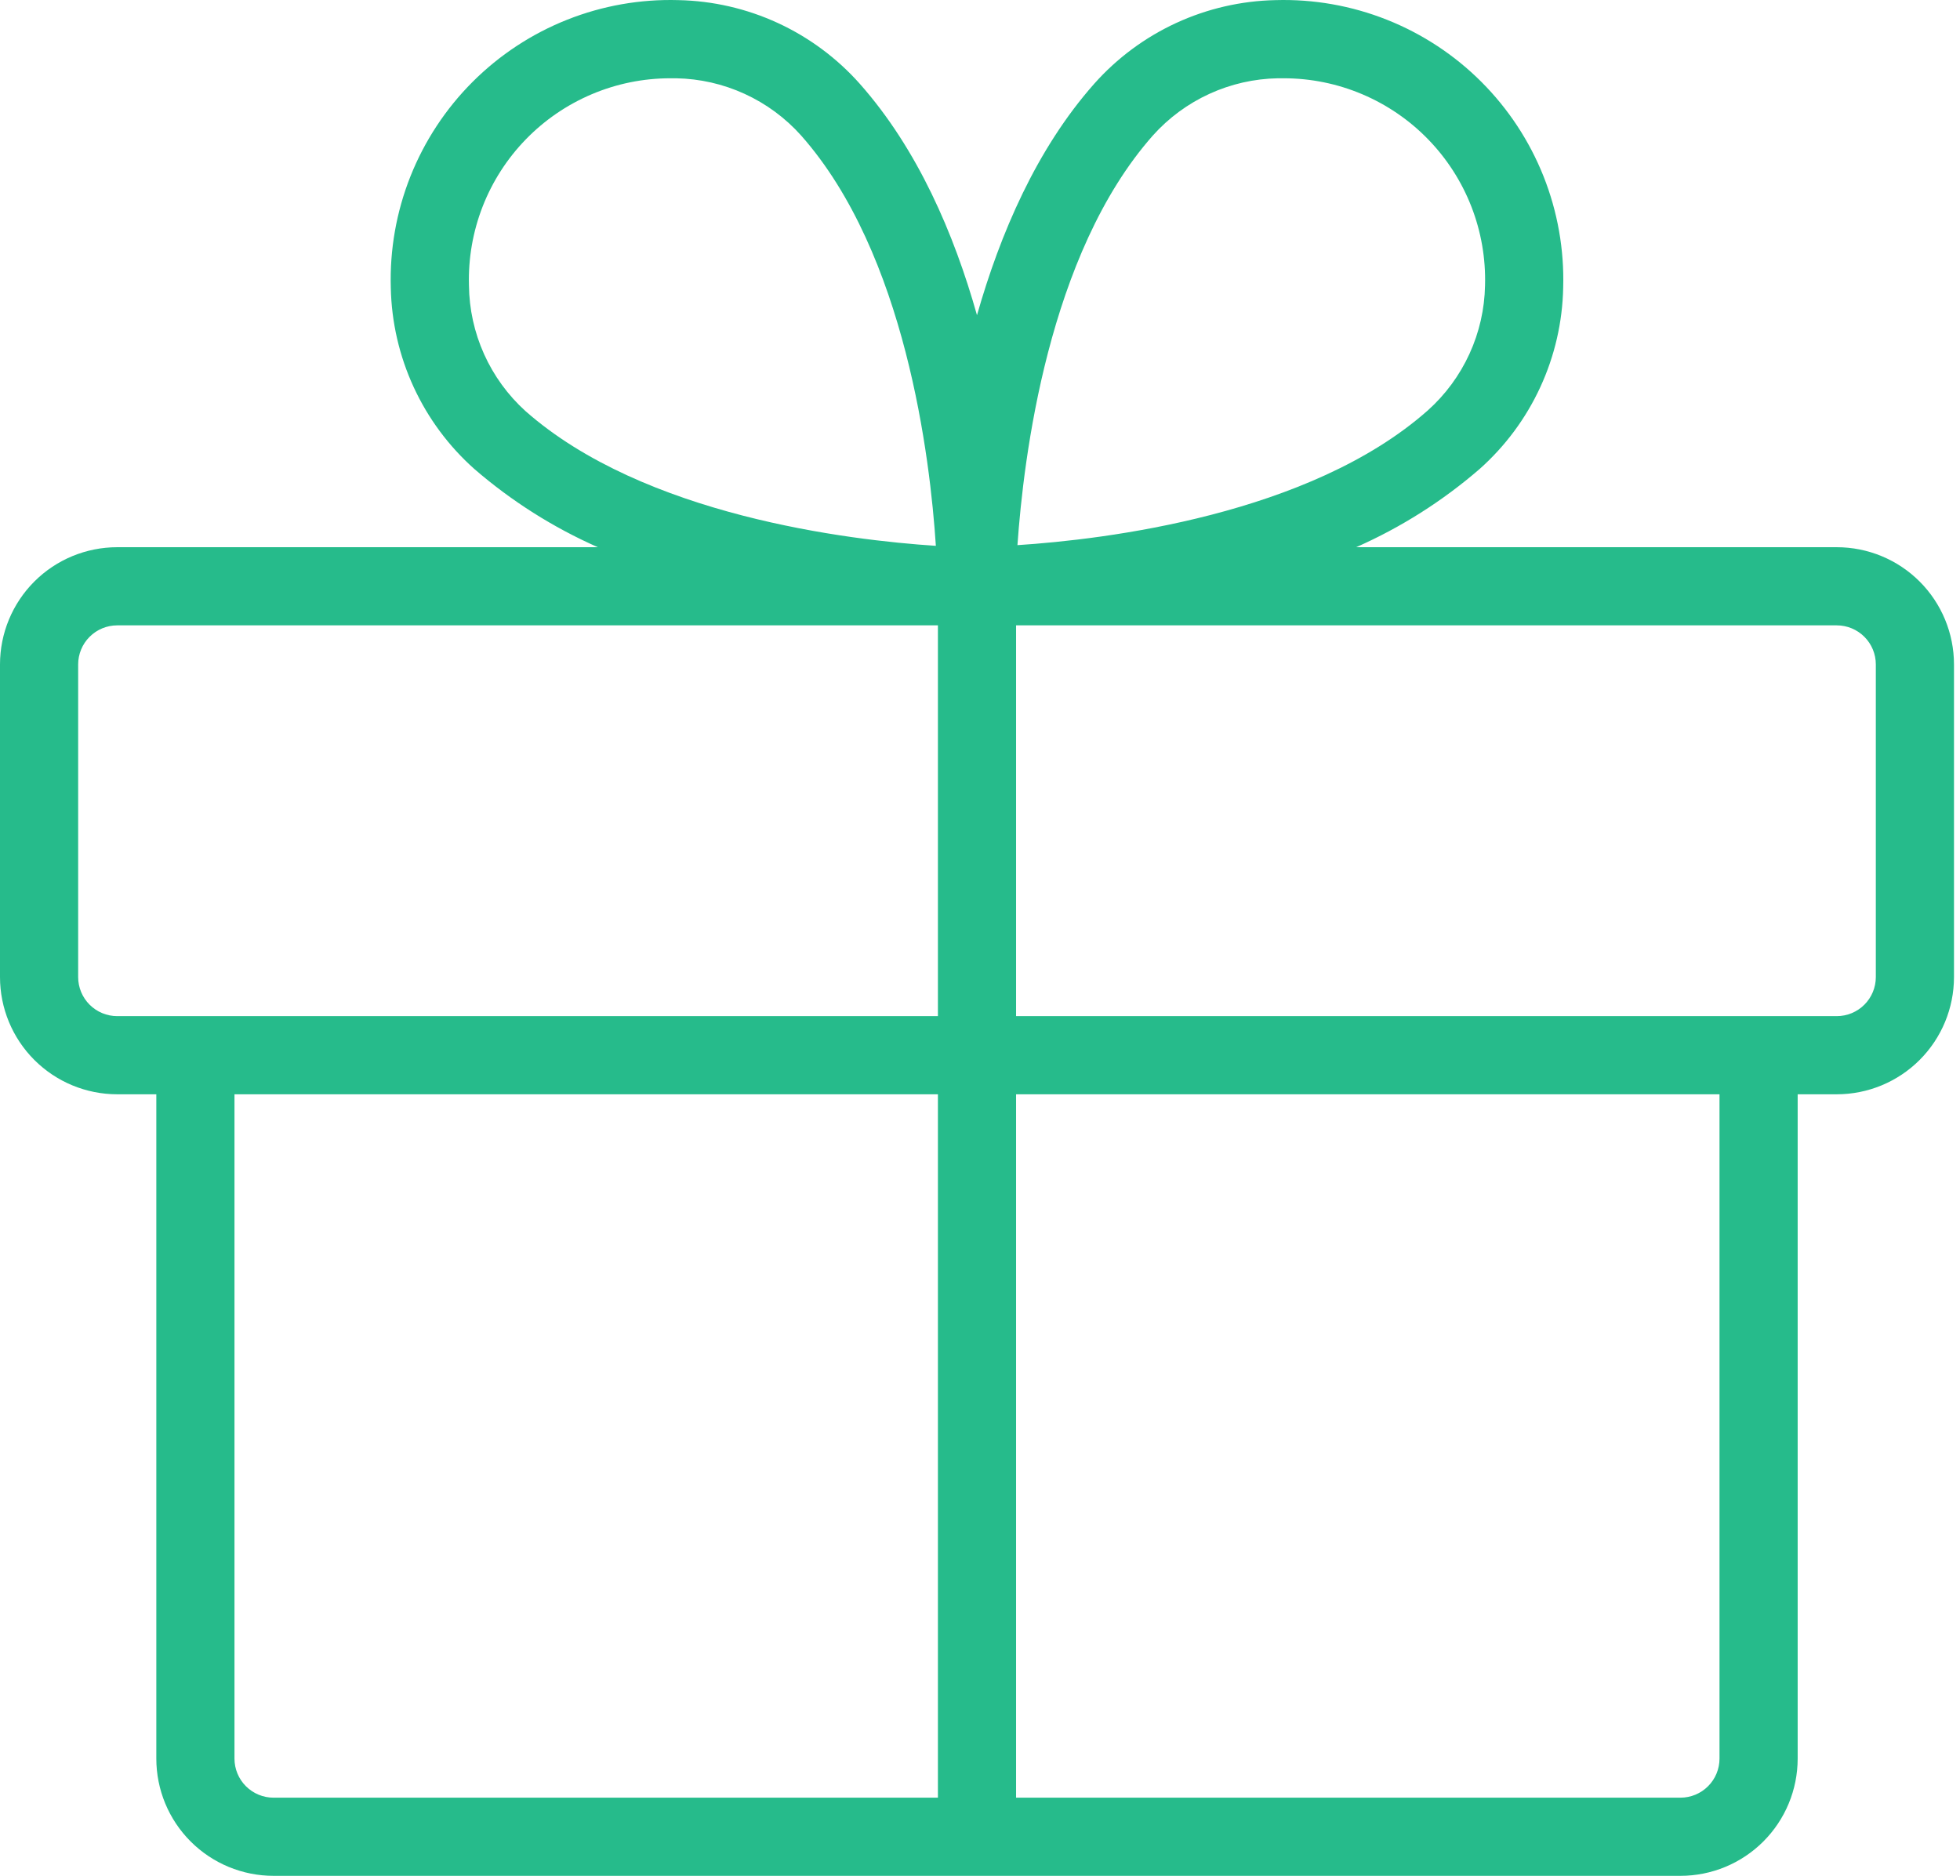 <?xml version="1.0" encoding="UTF-8"?> <svg xmlns="http://www.w3.org/2000/svg" width="163" height="156" viewBox="0 0 163 156" fill="none"><path d="M152.75 45.51H112.783C116.507 43.864 119.966 41.673 123.045 39.01C125.181 37.111 126.901 34.791 128.097 32.196C129.294 29.601 129.942 26.787 130 23.93C130.092 20.764 129.536 17.612 128.367 14.668C127.197 11.725 125.439 9.051 123.199 6.811C120.959 4.571 118.285 2.812 115.342 1.643C112.398 0.473 109.246 -0.082 106.08 0.01C103.223 0.068 100.409 0.716 97.814 1.912C95.219 3.109 92.899 4.829 91 6.965C86.198 12.384 83.176 19.445 81.25 26.213C79.341 19.445 76.318 12.4 71.5 6.965C69.601 4.829 67.281 3.109 64.686 1.912C62.091 0.716 59.277 0.068 56.42 0.01C53.254 -0.082 50.102 0.473 47.158 1.643C44.215 2.812 41.541 4.571 39.301 6.811C37.061 9.051 35.303 11.725 34.133 14.668C32.964 17.612 32.408 20.764 32.5 23.93C32.558 26.787 33.206 29.601 34.403 32.196C35.599 34.791 37.319 37.111 39.455 39.01C42.535 41.673 45.993 43.864 49.717 45.51H9.75C7.164 45.51 4.684 46.537 2.856 48.365C1.027 50.194 0 52.674 0 55.26V81.26C0 83.846 1.027 86.326 2.856 88.154C4.684 89.983 7.164 91.01 9.75 91.01H13V146.26C13 148.846 14.027 151.326 15.856 153.154C17.684 154.983 20.164 156.01 22.75 156.01H139.75C142.336 156.01 144.816 154.983 146.644 153.154C148.473 151.326 149.5 148.846 149.5 146.26V91.01H152.75C155.336 91.01 157.816 89.983 159.644 88.154C161.473 86.326 162.5 83.846 162.5 81.26V55.26C162.5 52.674 161.473 50.194 159.644 48.365C157.816 46.537 155.336 45.51 152.75 45.51ZM95.875 11.271C97.187 9.804 98.788 8.624 100.578 7.805C102.368 6.985 104.307 6.545 106.275 6.51H106.771C109.009 6.512 111.224 6.963 113.285 7.836C115.346 8.709 117.212 9.985 118.771 11.591C120.331 13.197 121.553 15.099 122.365 17.184C123.177 19.27 123.563 21.497 123.5 23.735C123.465 25.703 123.024 27.642 122.204 29.432C121.385 31.221 120.205 32.822 118.739 34.135C108.916 42.829 91.869 44.868 84.614 45.339C85.118 38.141 87.149 21.135 95.875 11.271ZM39 23.735C38.937 21.497 39.323 19.27 40.135 17.184C40.947 15.099 42.169 13.197 43.729 11.591C45.288 9.985 47.154 8.709 49.215 7.836C51.276 6.963 53.491 6.512 55.729 6.51H56.225C58.193 6.545 60.133 6.985 61.922 7.805C63.712 8.624 65.313 9.804 66.625 11.271C75.327 21.094 77.358 38.141 77.829 45.396C70.606 44.925 53.56 42.886 43.704 34.192C42.241 32.868 41.068 31.255 40.258 29.455C39.449 27.656 39.02 25.708 39 23.735ZM6.5 81.26V55.26C6.5 54.398 6.842 53.571 7.452 52.962C8.061 52.352 8.888 52.01 9.75 52.01H78V84.51H9.75C8.888 84.51 8.061 84.167 7.452 83.558C6.842 82.948 6.5 82.122 6.5 81.26ZM19.5 146.26V91.01H78V149.51H22.75C21.888 149.51 21.061 149.167 20.452 148.558C19.842 147.948 19.5 147.122 19.5 146.26ZM143 146.26C143 147.122 142.658 147.948 142.048 148.558C141.439 149.167 140.612 149.51 139.75 149.51H84.5V91.01H143V146.26ZM156 81.26C156 82.122 155.658 82.948 155.048 83.558C154.439 84.167 153.612 84.51 152.75 84.51H84.5V52.01H152.75C153.612 52.01 154.439 52.352 155.048 52.962C155.658 53.571 156 54.398 156 55.26V81.26Z" fill="#26BB8B"></path></svg> 